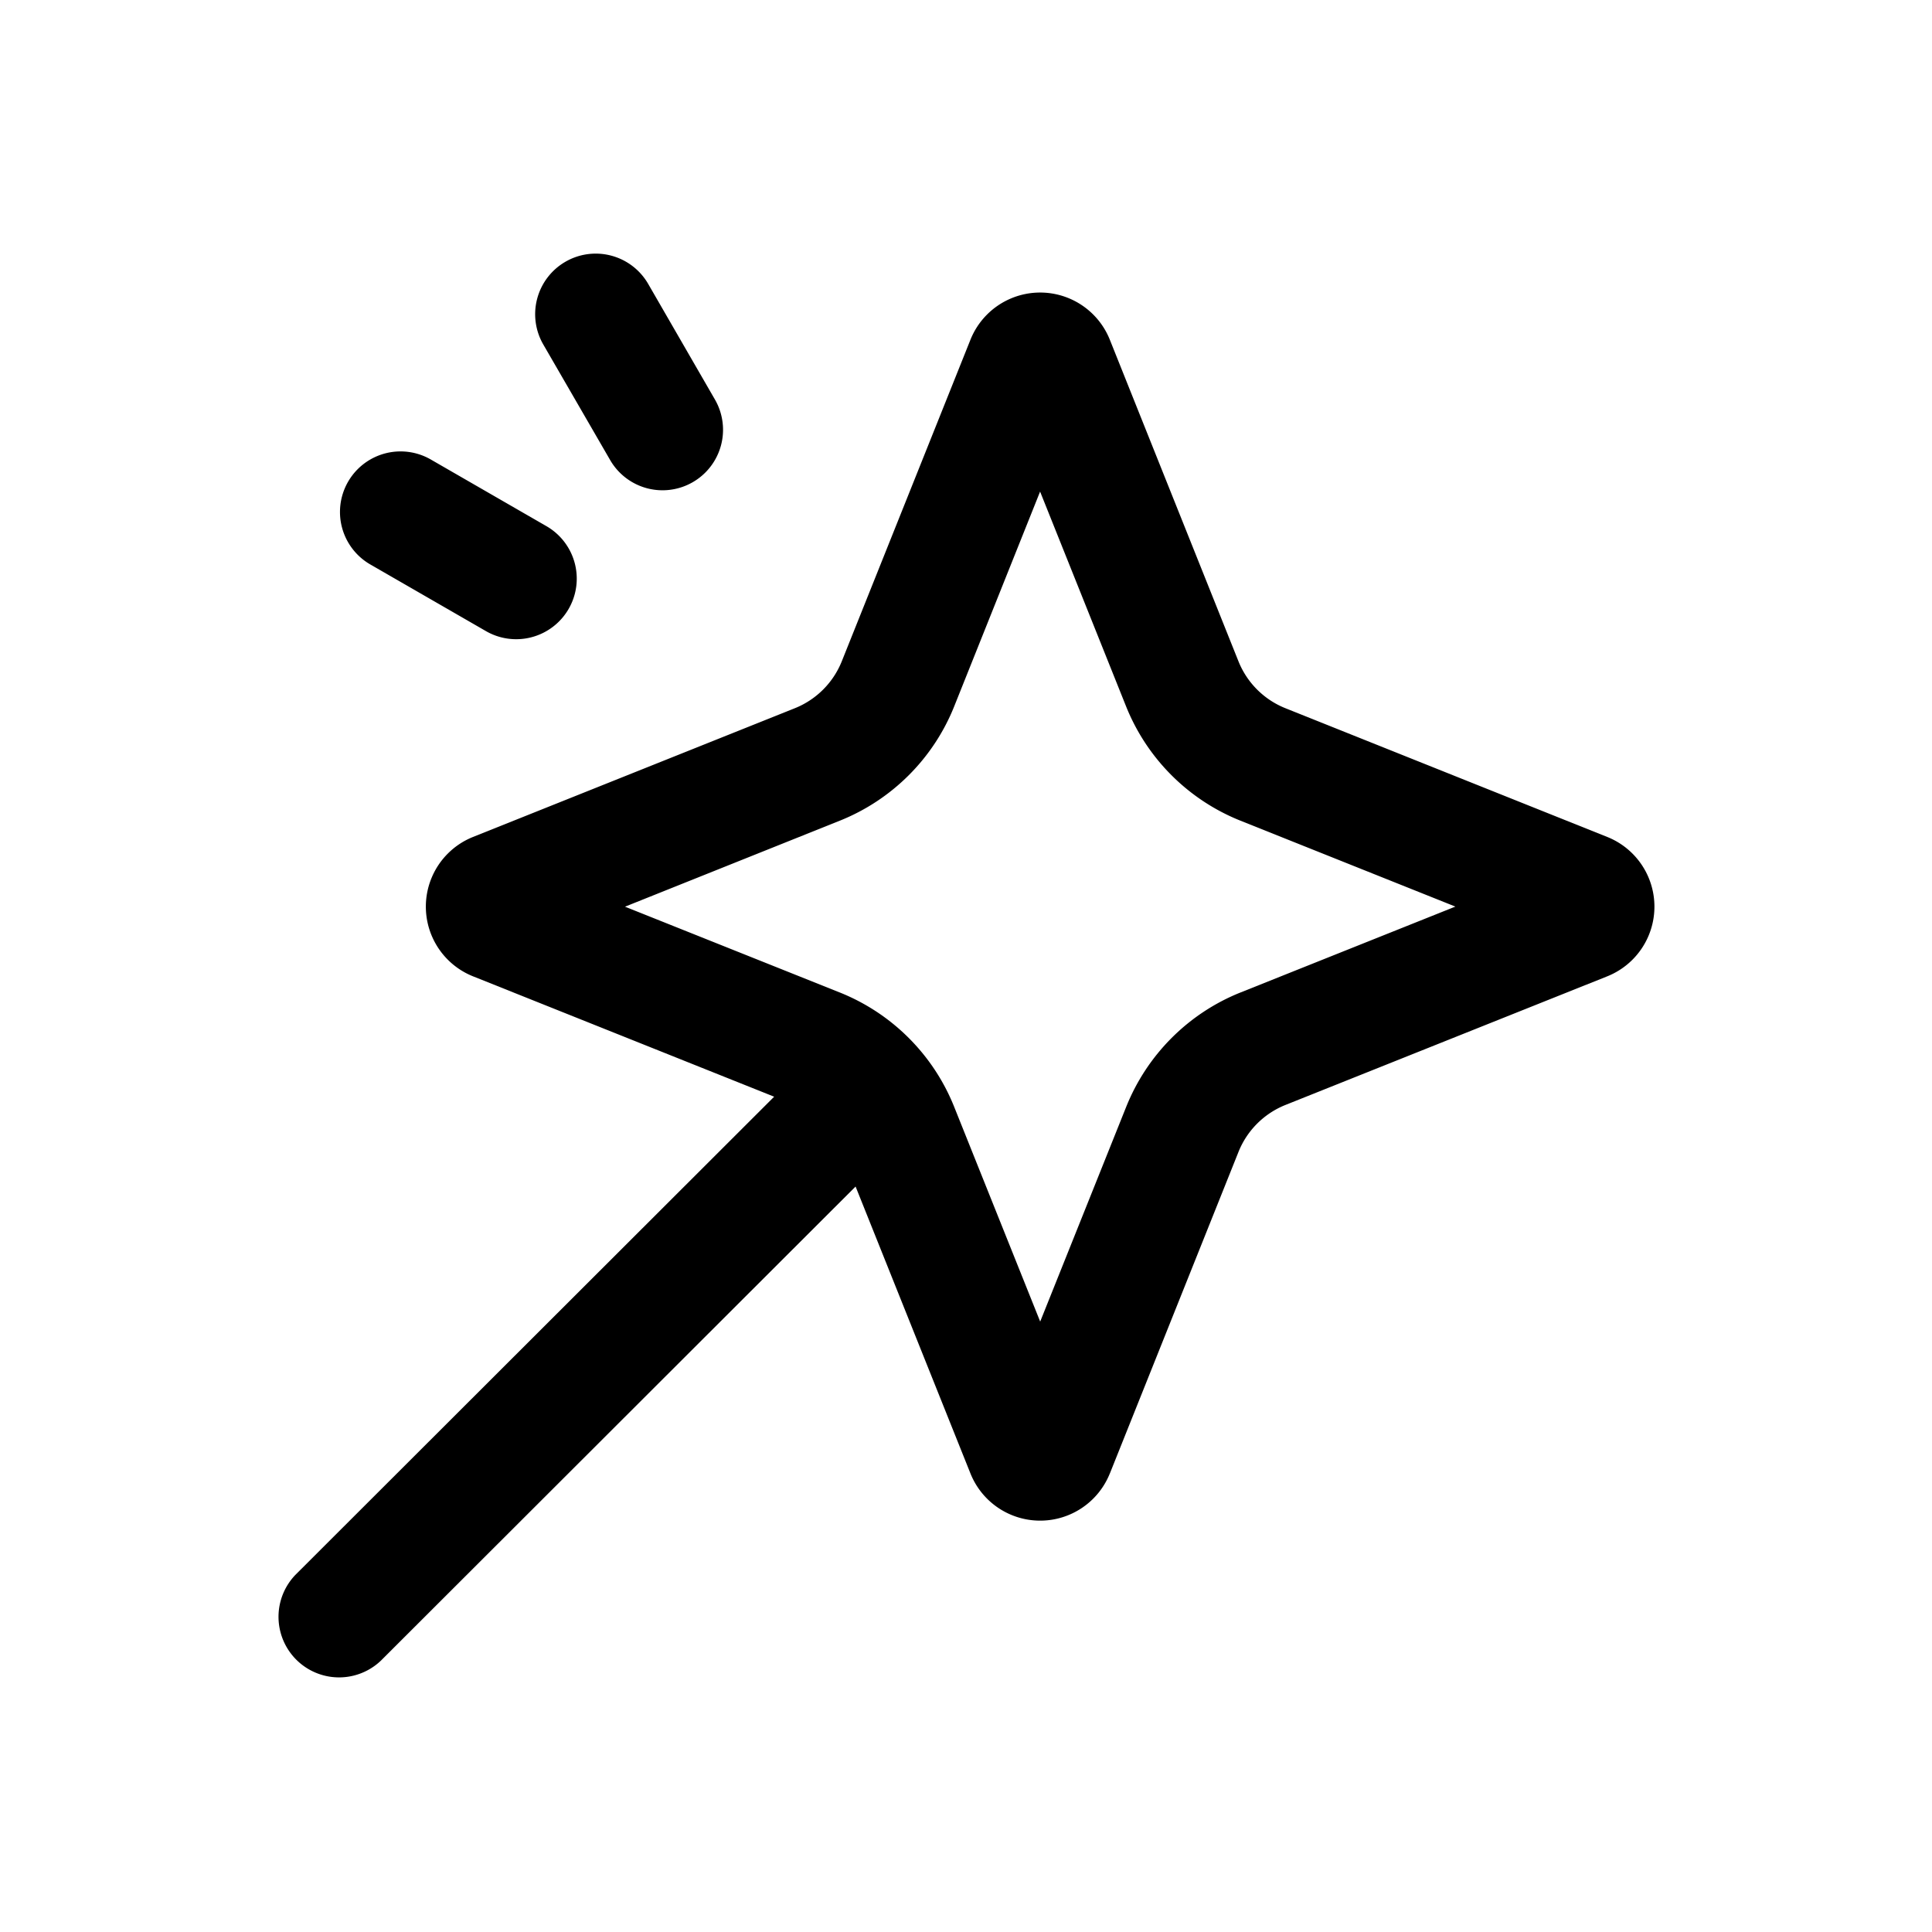 <!--
  tags: ["AI","personalization","targeting","insights"]
-->
<svg xmlns="http://www.w3.org/2000/svg" width="20" height="20" fill="currentColor" viewBox="0 0 20 20">
  <path fill-rule="evenodd" d="M7.401 4.136a.626.626 0 1 1-1.085.626l-.692-1.196a.626.626 0 1 1 1.086-.627l.691 1.197ZM5.657 5.447a.626.626 0 1 1-.627 1.086l-1.197-.69a.626.626 0 1 1 .627-1.086l1.197.69Zm5.832 9.806a.777.777 0 0 1-1.443 0l-1.189-2.97-4.913 4.907a.627.627 0 0 1-.887-.886l4.957-4.951-3.117-1.246a.777.777 0 0 1 0-1.443l3.33-1.332a.873.873 0 0 0 .487-.486l1.332-3.329a.777.777 0 0 1 1.443 0l1.332 3.33a.873.873 0 0 0 .487.485l3.33 1.332a.777.777 0 0 1 0 1.443l-3.33 1.331a.873.873 0 0 0-.487.486l-1.332 3.33Zm-.721-1.572.89-2.222c.216-.54.644-.969 1.184-1.185l2.224-.889-2.224-.889a2.126 2.126 0 0 1-1.185-1.184l-.89-2.223-.889 2.223c-.216.54-.645.968-1.185 1.184l-2.223.89 2.223.888c.54.216.969.644 1.185 1.185l.89 2.222Z" clip-rule="evenodd"/>
</svg>
